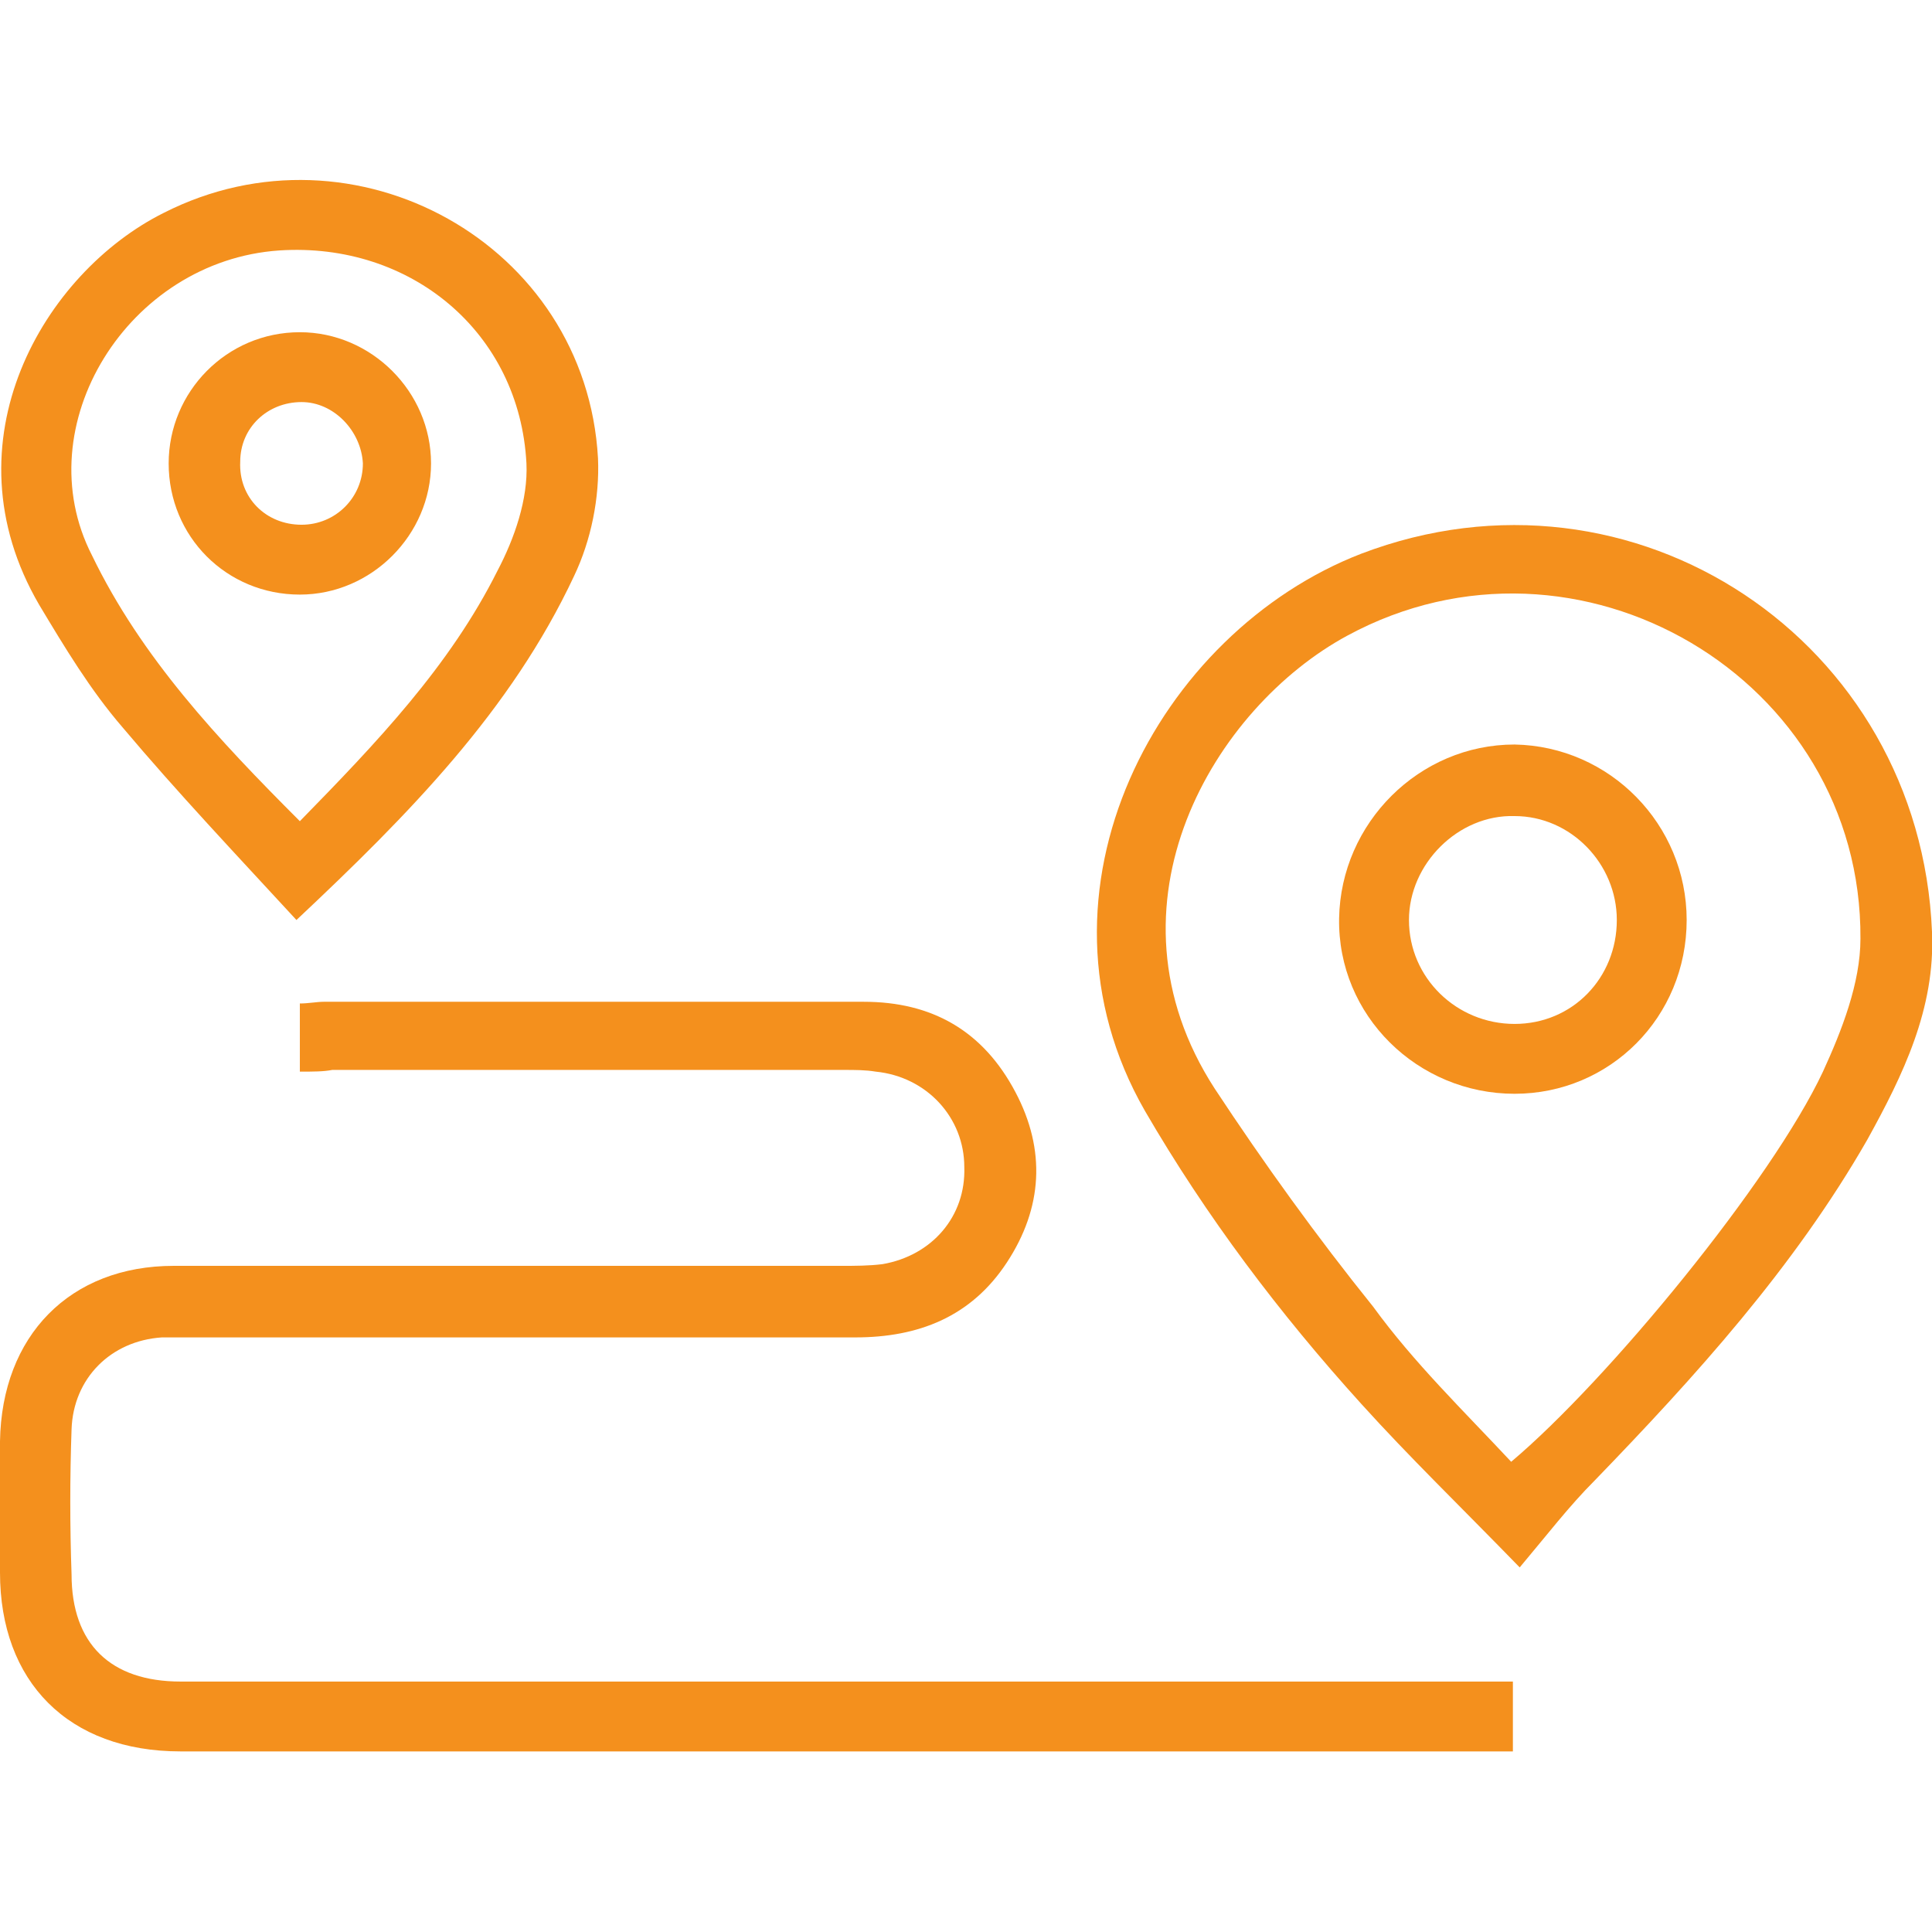 <?xml version="1.0" encoding="UTF-8"?> <!-- Generator: Adobe Illustrator 25.2.3, SVG Export Plug-In . SVG Version: 6.00 Build 0) --> <svg xmlns="http://www.w3.org/2000/svg" xmlns:xlink="http://www.w3.org/1999/xlink" version="1.1" id="Laag_1" x="0px" y="0px" viewBox="0 0 113.4 113.4" style="enable-background:new 0 0 113.4 113.4;" xml:space="preserve"> <style type="text/css"> .st0{fill:#F4901D;} </style> <g> <path class="st0" d="M17.6,62.9c0-1.5,0-2.7,0-4c0.5,0,1-0.1,1.4-0.1c10.6,0,21.1,0,31.7,0c4,0,7,1.7,8.9,5.3 c1.8,3.4,1.6,6.8-0.5,10c-2.1,3.2-5.2,4.4-8.9,4.4c-12.8,0-25.7,0-38.5,0c-0.7,0-1.5,0-2.2,0c-3,0.2-5.2,2.4-5.3,5.4 c-0.1,2.8-0.1,5.7,0,8.5c0,4.1,2.3,6.3,6.4,6.3c18.1,0,36.1,0,54.2,0c7.3,0,14.7,0,22,0c0.6,0,1.2,0,2,0c0,1.4,0,2.7,0,4.1 c-0.5,0-1,0-1.5,0c-25.6,0-51.2,0-76.7,0C4,102.8,0,98.7,0,92.3c0-0.9,0-1.7,0-2.6c0-1.7,0-3.4,0-5.1c0.1-6.2,4.1-10.3,10.2-10.3 c13.1,0,26.1,0,39.2,0c0.8,0,1.6,0,2.4-0.1c2.9-0.5,4.9-2.8,4.8-5.7c0-2.9-2.2-5.3-5.2-5.6c-0.6-0.1-1.2-0.1-1.9-0.1 c-10,0-20,0-30,0C19,62.9,18.4,62.9,17.6,62.9z"></path> <path class="st0" d="M89.2,92c-3.5-3.6-6.5-6.5-9.3-9.6c-4.8-5.3-9.1-11-12.7-17.2C59.8,52.3,68,37.1,79.9,32.5 c16-6.1,32.8,5.1,33.5,22.2c0.2,4.5-1.7,8.4-3.8,12.2c-4.3,7.5-10.1,13.9-16,20C92.1,88.4,90.8,90.1,89.2,92z M88.7,85.8 C94.4,81,104,69.3,107,62.9c1.1-2.4,2.2-5.2,2.2-7.8c0.1-15.3-16.6-25.1-30.1-17.8c-7.8,4.2-14.8,15.8-7.8,26.6 c2.9,4.4,6,8.7,9.3,12.8C83,80,85.9,82.8,88.7,85.8z"></path> <path class="st0" d="M17.4,54c-3.5-3.8-7-7.5-10.2-11.3c-1.9-2.2-3.4-4.7-4.9-7.2c-5.6-9.6,0.3-19.5,7.3-23 c11.2-5.7,24.8,1.8,25.5,14.4c0.1,2.3-0.4,4.8-1.4,6.9C30,41.7,24,47.8,17.4,54z M17.6,48.2c4.5-4.6,8.8-9.1,11.6-14.7 c1-1.9,1.8-4.2,1.7-6.3c-0.4-7.7-6.8-13-14.5-12.5C7.5,15.3,1.5,25,5.4,32.6C8.3,38.6,12.8,43.4,17.6,48.2z"></path> <path class="st0" d="M99,54c0,5.7-4.5,10.2-10.1,10.2c-5.7,0-10.4-4.6-10.3-10.3c0.1-5.6,4.7-10.2,10.3-10.2 C94.5,43.8,99,48.4,99,54z M94.9,54c0-3.3-2.7-6.1-6-6.1c-3.3-0.1-6.2,2.8-6.2,6.1c0,3.4,2.8,6.1,6.2,6.1 C92.3,60.1,94.9,57.4,94.9,54z"></path> <path class="st0" d="M17.6,34.9c-4.3,0-7.7-3.4-7.7-7.7c0-4.2,3.4-7.7,7.7-7.7c4.2,0,7.7,3.5,7.7,7.7 C25.3,31.4,21.8,34.9,17.6,34.9z M17.7,23.6c-2,0-3.6,1.5-3.6,3.5c-0.1,2.1,1.5,3.7,3.6,3.7c2,0,3.6-1.6,3.6-3.6 C21.2,25.3,19.6,23.6,17.7,23.6z"></path> </g> </svg> 